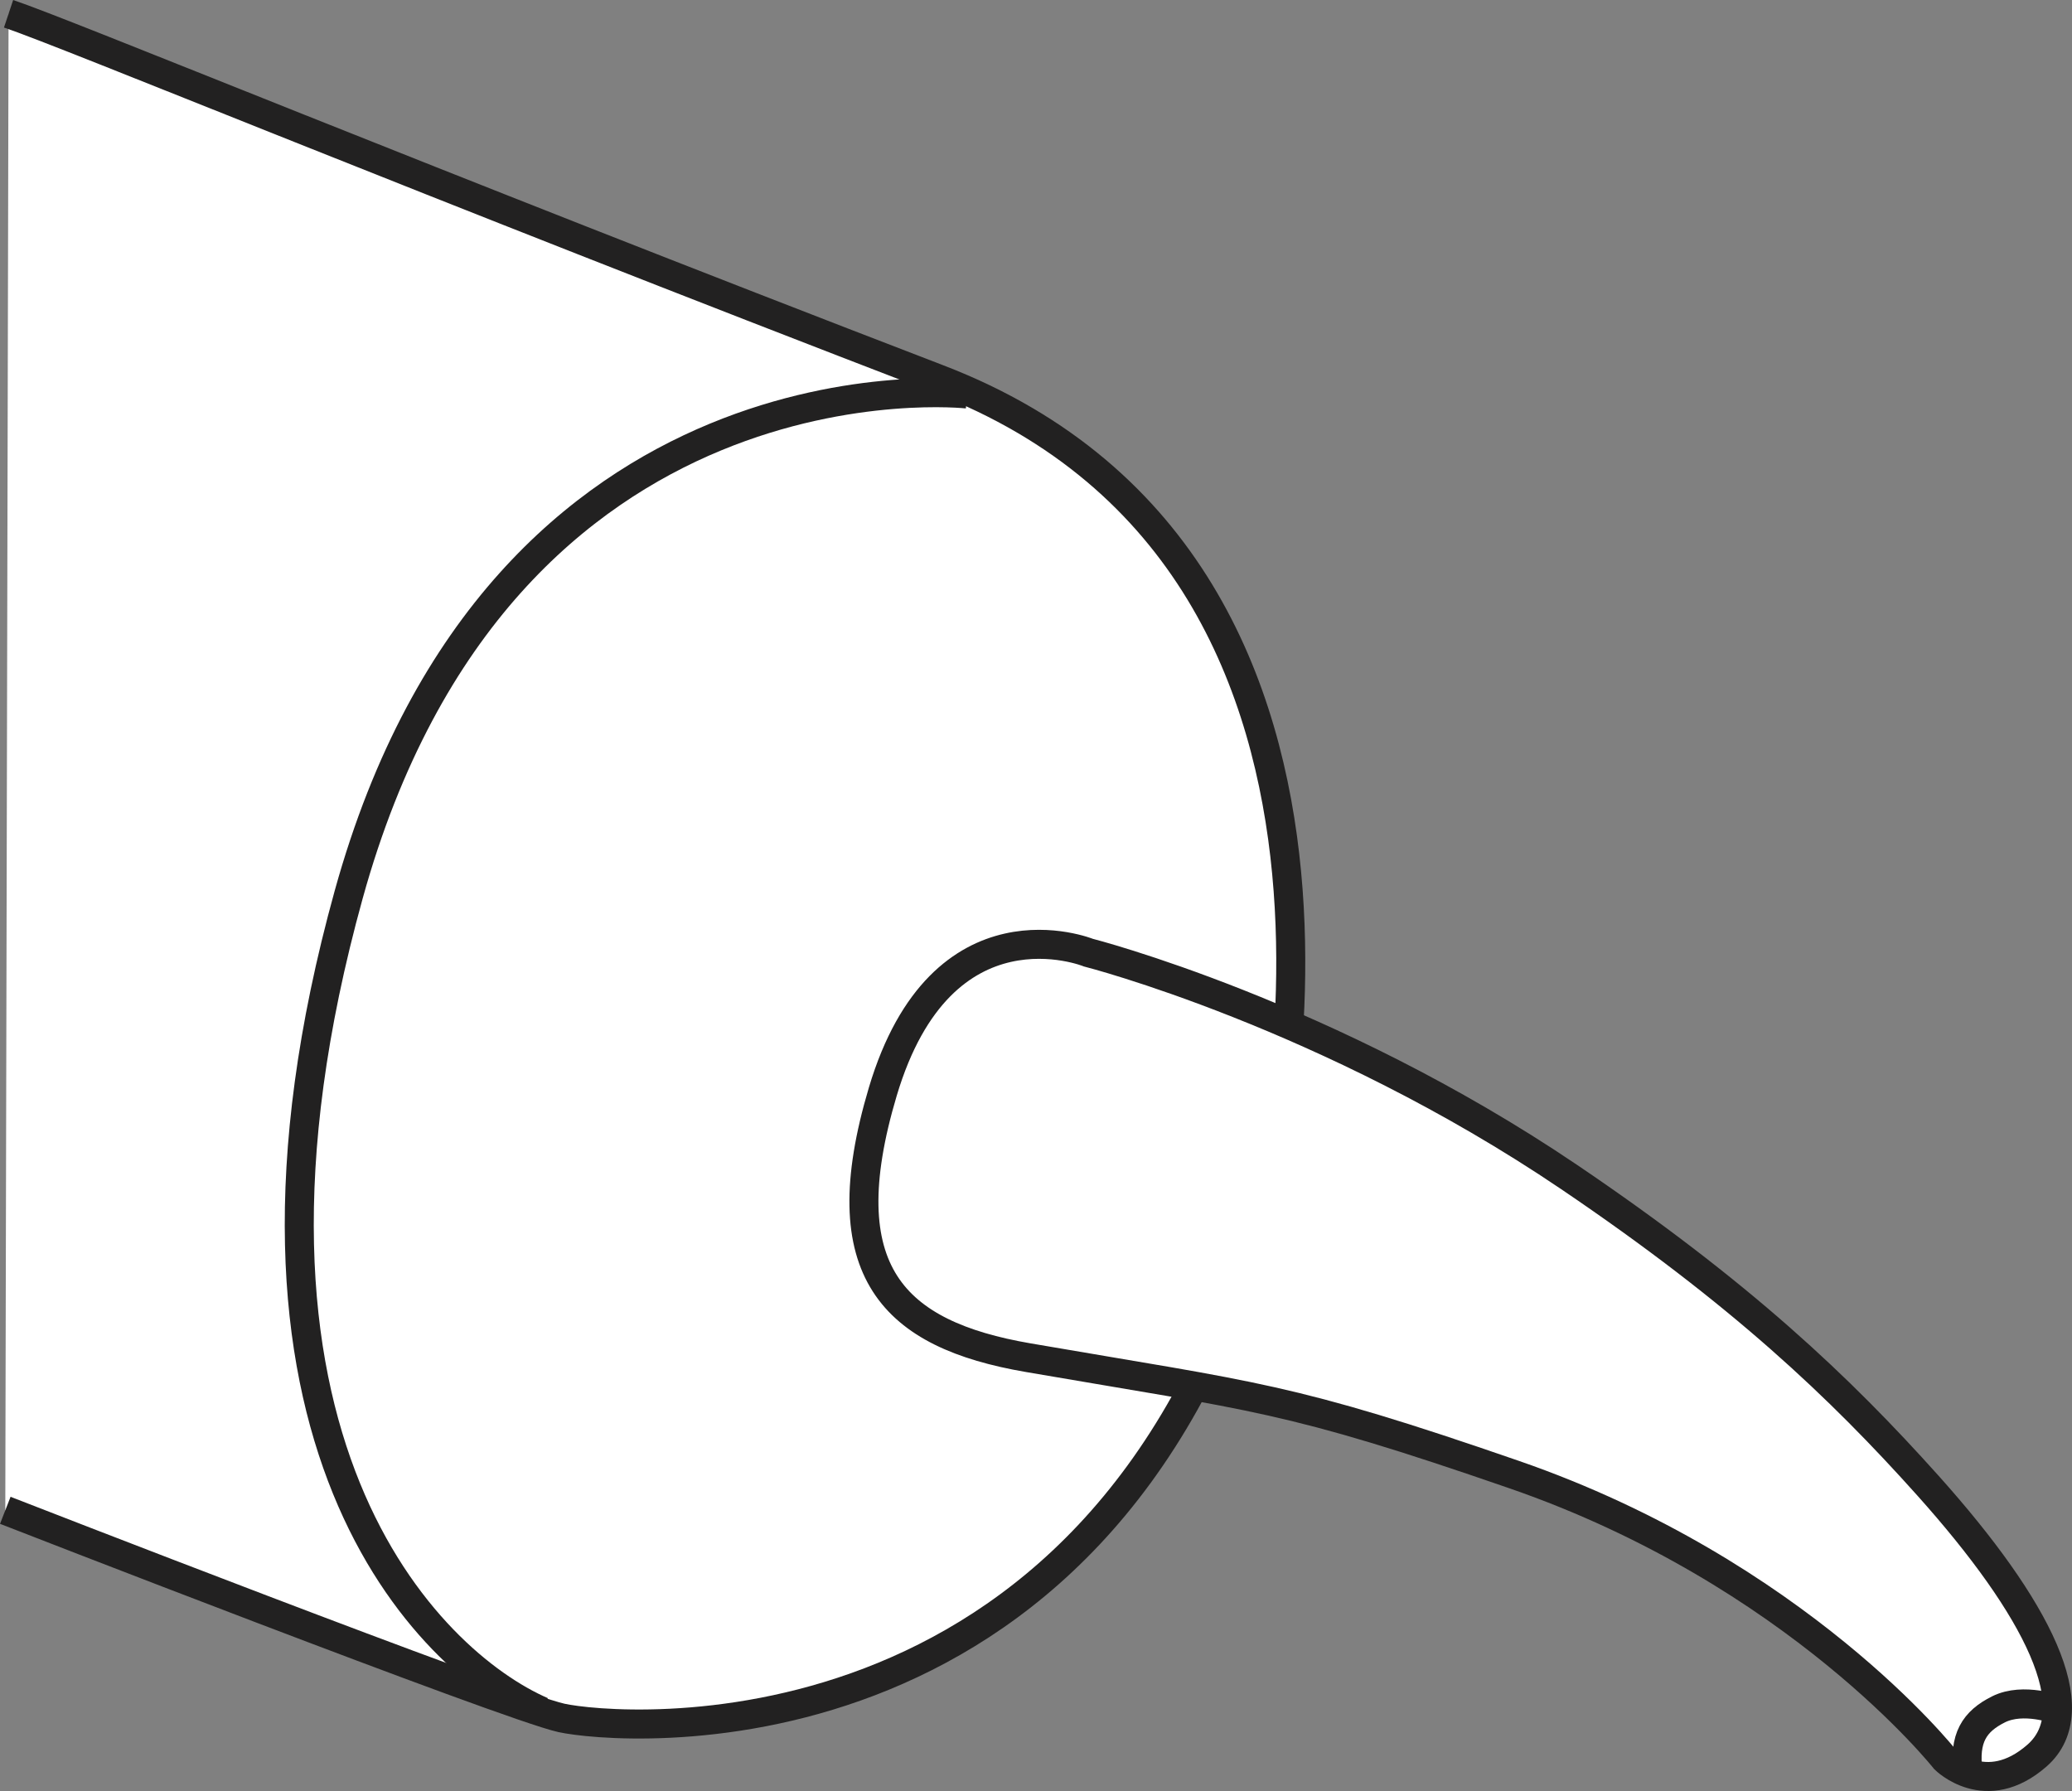 <?xml version="1.0" encoding="iso-8859-1"?>
<!-- Generator: Adobe Illustrator 28.1.0, SVG Export Plug-In . SVG Version: 6.00 Build 0)  -->
<svg version="1.1" id="image" xmlns="http://www.w3.org/2000/svg" xmlns:xlink="http://www.w3.org/1999/xlink" x="0px" y="0px"
	 width="57.126px" height="49.38px" viewBox="0 0 57.126 49.38" enable-background="new 0 0 57.126 49.38"
	 xml:space="preserve">
<rect x="0" y="0" width="57.126" height="49.38" fill="#808080" stroke="none"/>
<path fill="#FFFFFF" stroke="#222121" stroke-width="0.8" stroke-miterlimit="10" d="M0.236,0.38
	c1.553,0.518,11.332,4.57,25.638,10.069c13.796,5.303,8.851,23.248,8.851,23.248
	c-4.5,15.235-17.747,14-19.247,13.667c-1.5-0.333-15.332-5.723-15.332-5.723"/>
<path fill="#FFFFFF" stroke="#222121" stroke-width="0.8" stroke-miterlimit="10" d="M2.277,0.38"/>
<path fill="#FFFFFF" stroke="#222121" stroke-width="0.8" stroke-miterlimit="10" d="M30.006,26.265
	c0,0-4.037-1.635-5.667,3.833c-1.482,4.974,0.31,6.697,4,7.333c6.306,1.087,7.148,1.06,13.407,3.225
	c7.813,2.702,11.875,7.848,11.875,7.848s1.13,1.136,2.541-0.102c1.432-1.256,0.03-4.049-3.007-7.441
	c-2.421-2.703-5.162-5.309-9.899-8.513C36.599,27.946,30.006,26.265,30.006,26.265z"/>
<path fill="none" stroke="#222121" stroke-width="0.8" stroke-miterlimit="10" d="M56.726,47.142c0,0-0.935-0.358-1.625-0.014
	c-0.663,0.331-0.97,0.789-0.838,1.752"/>
<path fill="none" stroke="#222121" stroke-width="0.8" stroke-miterlimit="10" d="M26.673,10.863
	c0,0-12.84-1.435-17.059,13.8C5.465,39.648,11.819,45.826,14.944,47.186"/>
</svg>
